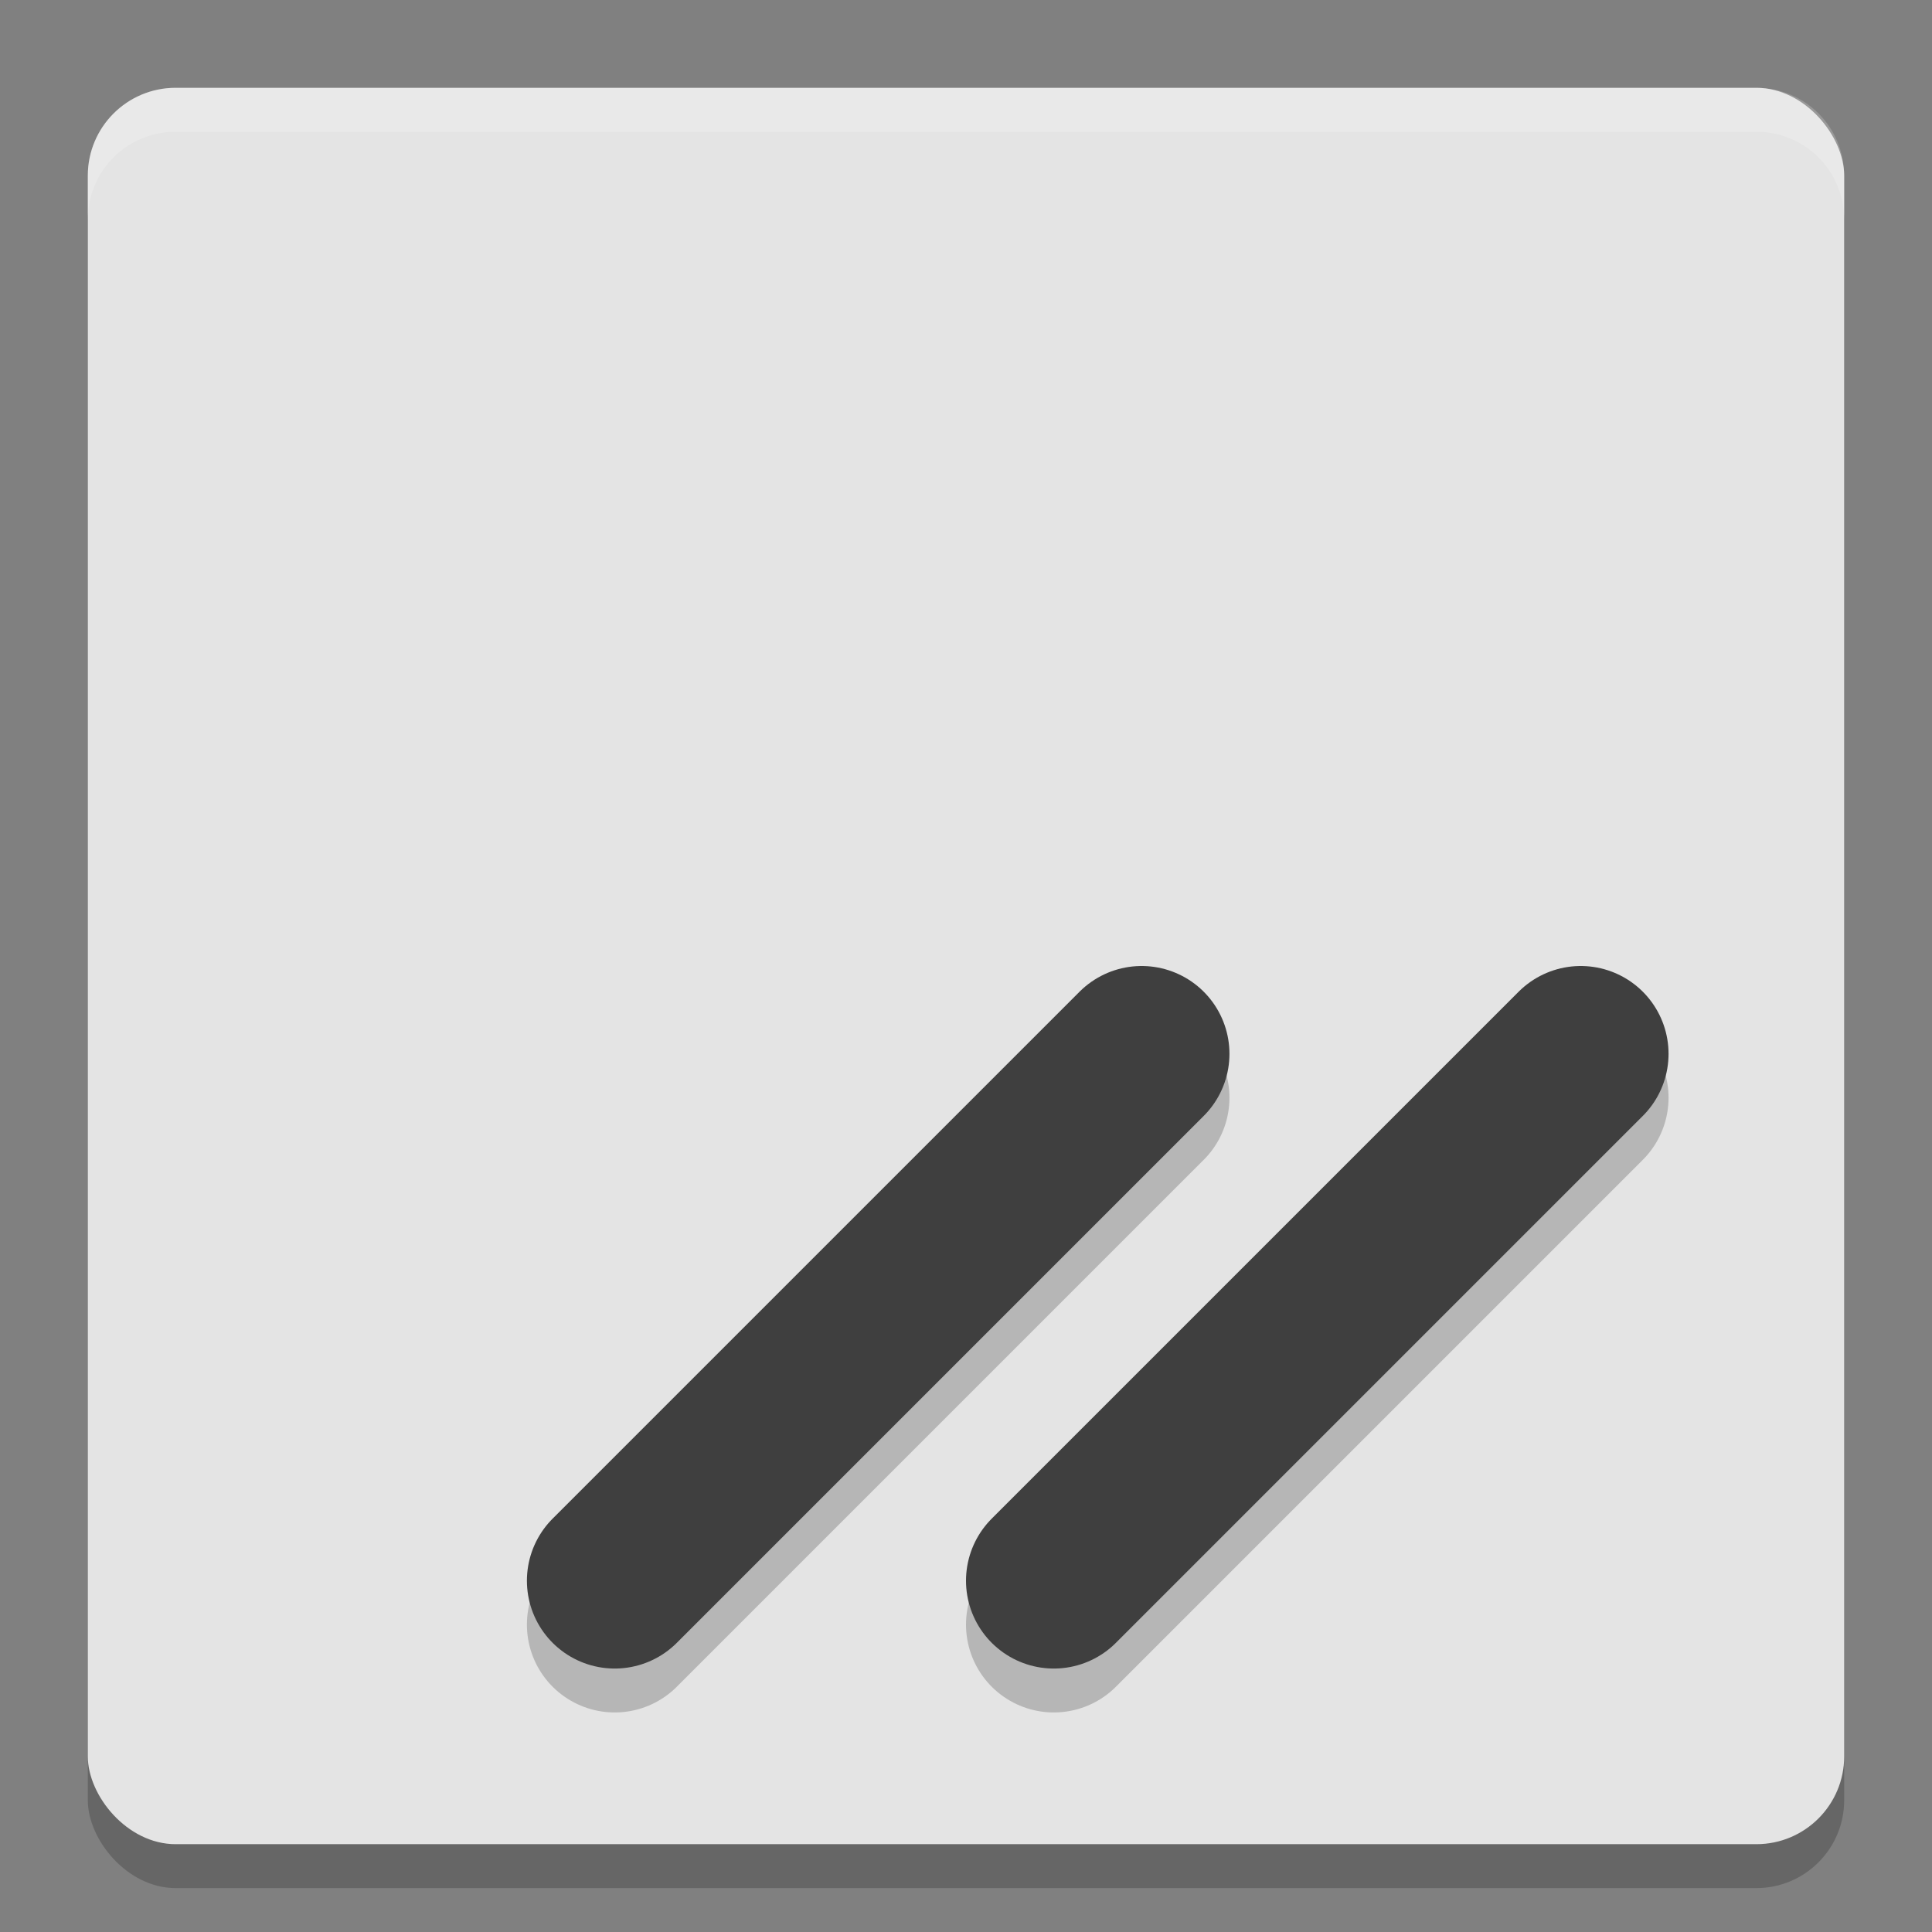 <svg xmlns="http://www.w3.org/2000/svg" width="22" height="22" version="1.1">
 <rect width="100%" height="100%" fill="#808080" stroke="none"/>
 <rect style="opacity:.2" width="20" height="20" x="1" y="1.5" rx="1" ry="1"/>
 <rect style="fill:#e4e4e4" width="20" height="20" x="1" y="1" rx="1" ry="1"/>
 <path style="fill:#ffffff;opacity:.2" d="m2 1c-0.554 0-1 0.446-1 1v0.5c0-0.554 0.446-1 1-1h18c0.554 0 1 0.446 1 1v-0.5c0-0.554-0.446-1-1-1z"/>
 <path style="fill:none;opacity:.2;stroke-linecap:round;stroke-width:2;stroke:#000000" d="m7 18.5 6-6"/>
 <path style="fill:none;stroke-linecap:round;stroke-width:2;stroke:#3f3f3f" d="m7 18 6-6"/>
 <path style="fill:none;opacity:.2;stroke-linecap:round;stroke-width:2;stroke:#000000" d="m18 12.5-6 6"/>
 <path style="fill:none;stroke-linecap:round;stroke-width:2;stroke:#3f3f3f" d="m18 12-6 6"/>
</svg>
